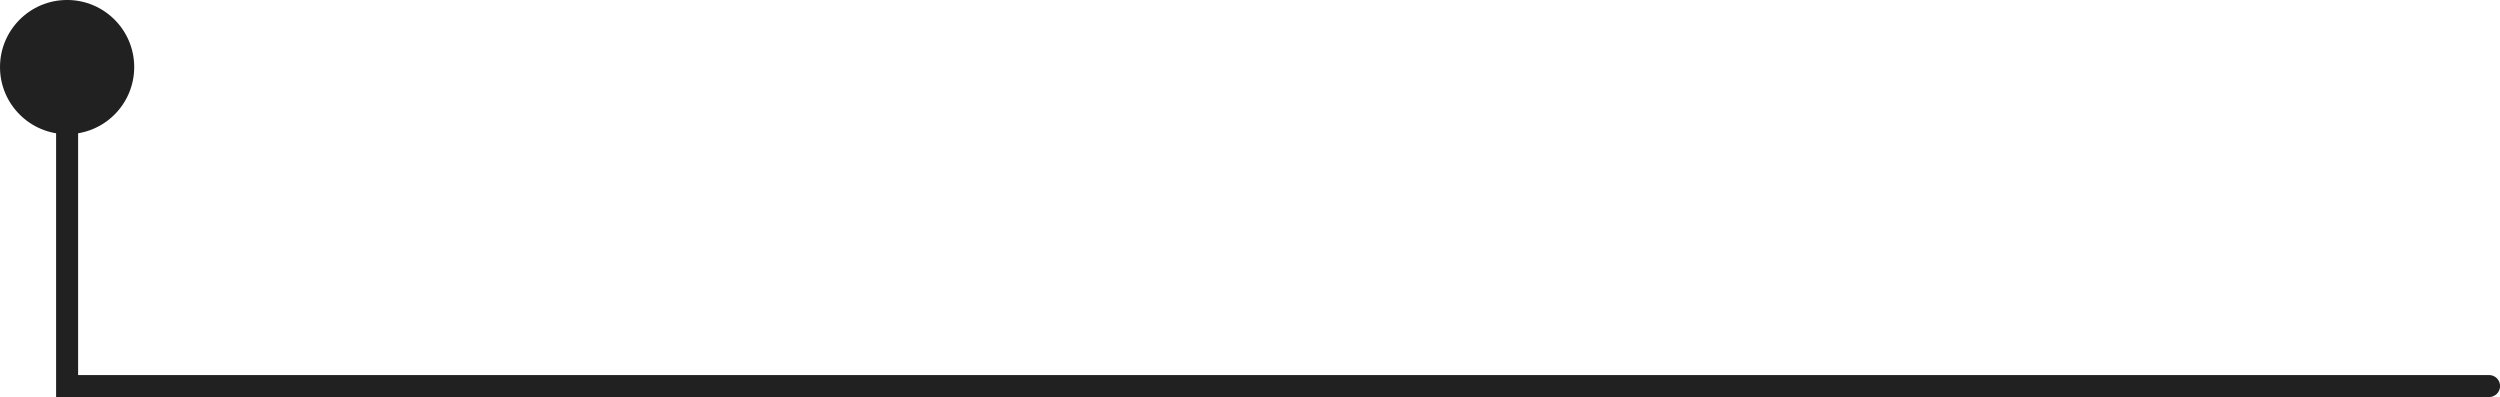 <?xml version="1.0" encoding="UTF-8"?><svg xmlns="http://www.w3.org/2000/svg" xmlns:xlink="http://www.w3.org/1999/xlink" height="72.9" preserveAspectRatio="xMidYMid meet" version="1.0" viewBox="0.0 -0.0 458.7 72.9" width="458.7" zoomAndPan="magnify"><defs><clipPath id="a"><path d="M 10 10 L 458.711 10 L 458.711 72.852 L 10 72.852 Z M 10 10"/></clipPath></defs><g><g id="change1_2"><path d="M 24.625 12.309 C 24.625 19.109 19.113 24.621 12.312 24.621 C 5.512 24.621 0 19.109 0 12.309 C 0 5.508 5.512 -0.004 12.312 -0.004 C 19.113 -0.004 24.625 5.508 24.625 12.309" fill="#212121"/></g><g clip-path="url(#a)" id="change1_1"><path d="M 456.695 72.852 L 10.293 72.852 L 10.293 12.309 C 10.293 11.195 11.199 10.289 12.312 10.289 C 13.426 10.289 14.332 11.195 14.332 12.309 L 14.332 68.812 L 456.695 68.812 C 457.809 68.812 458.715 69.715 458.715 70.832 C 458.715 71.945 457.809 72.852 456.695 72.852" fill="#212121"/></g></g></svg>